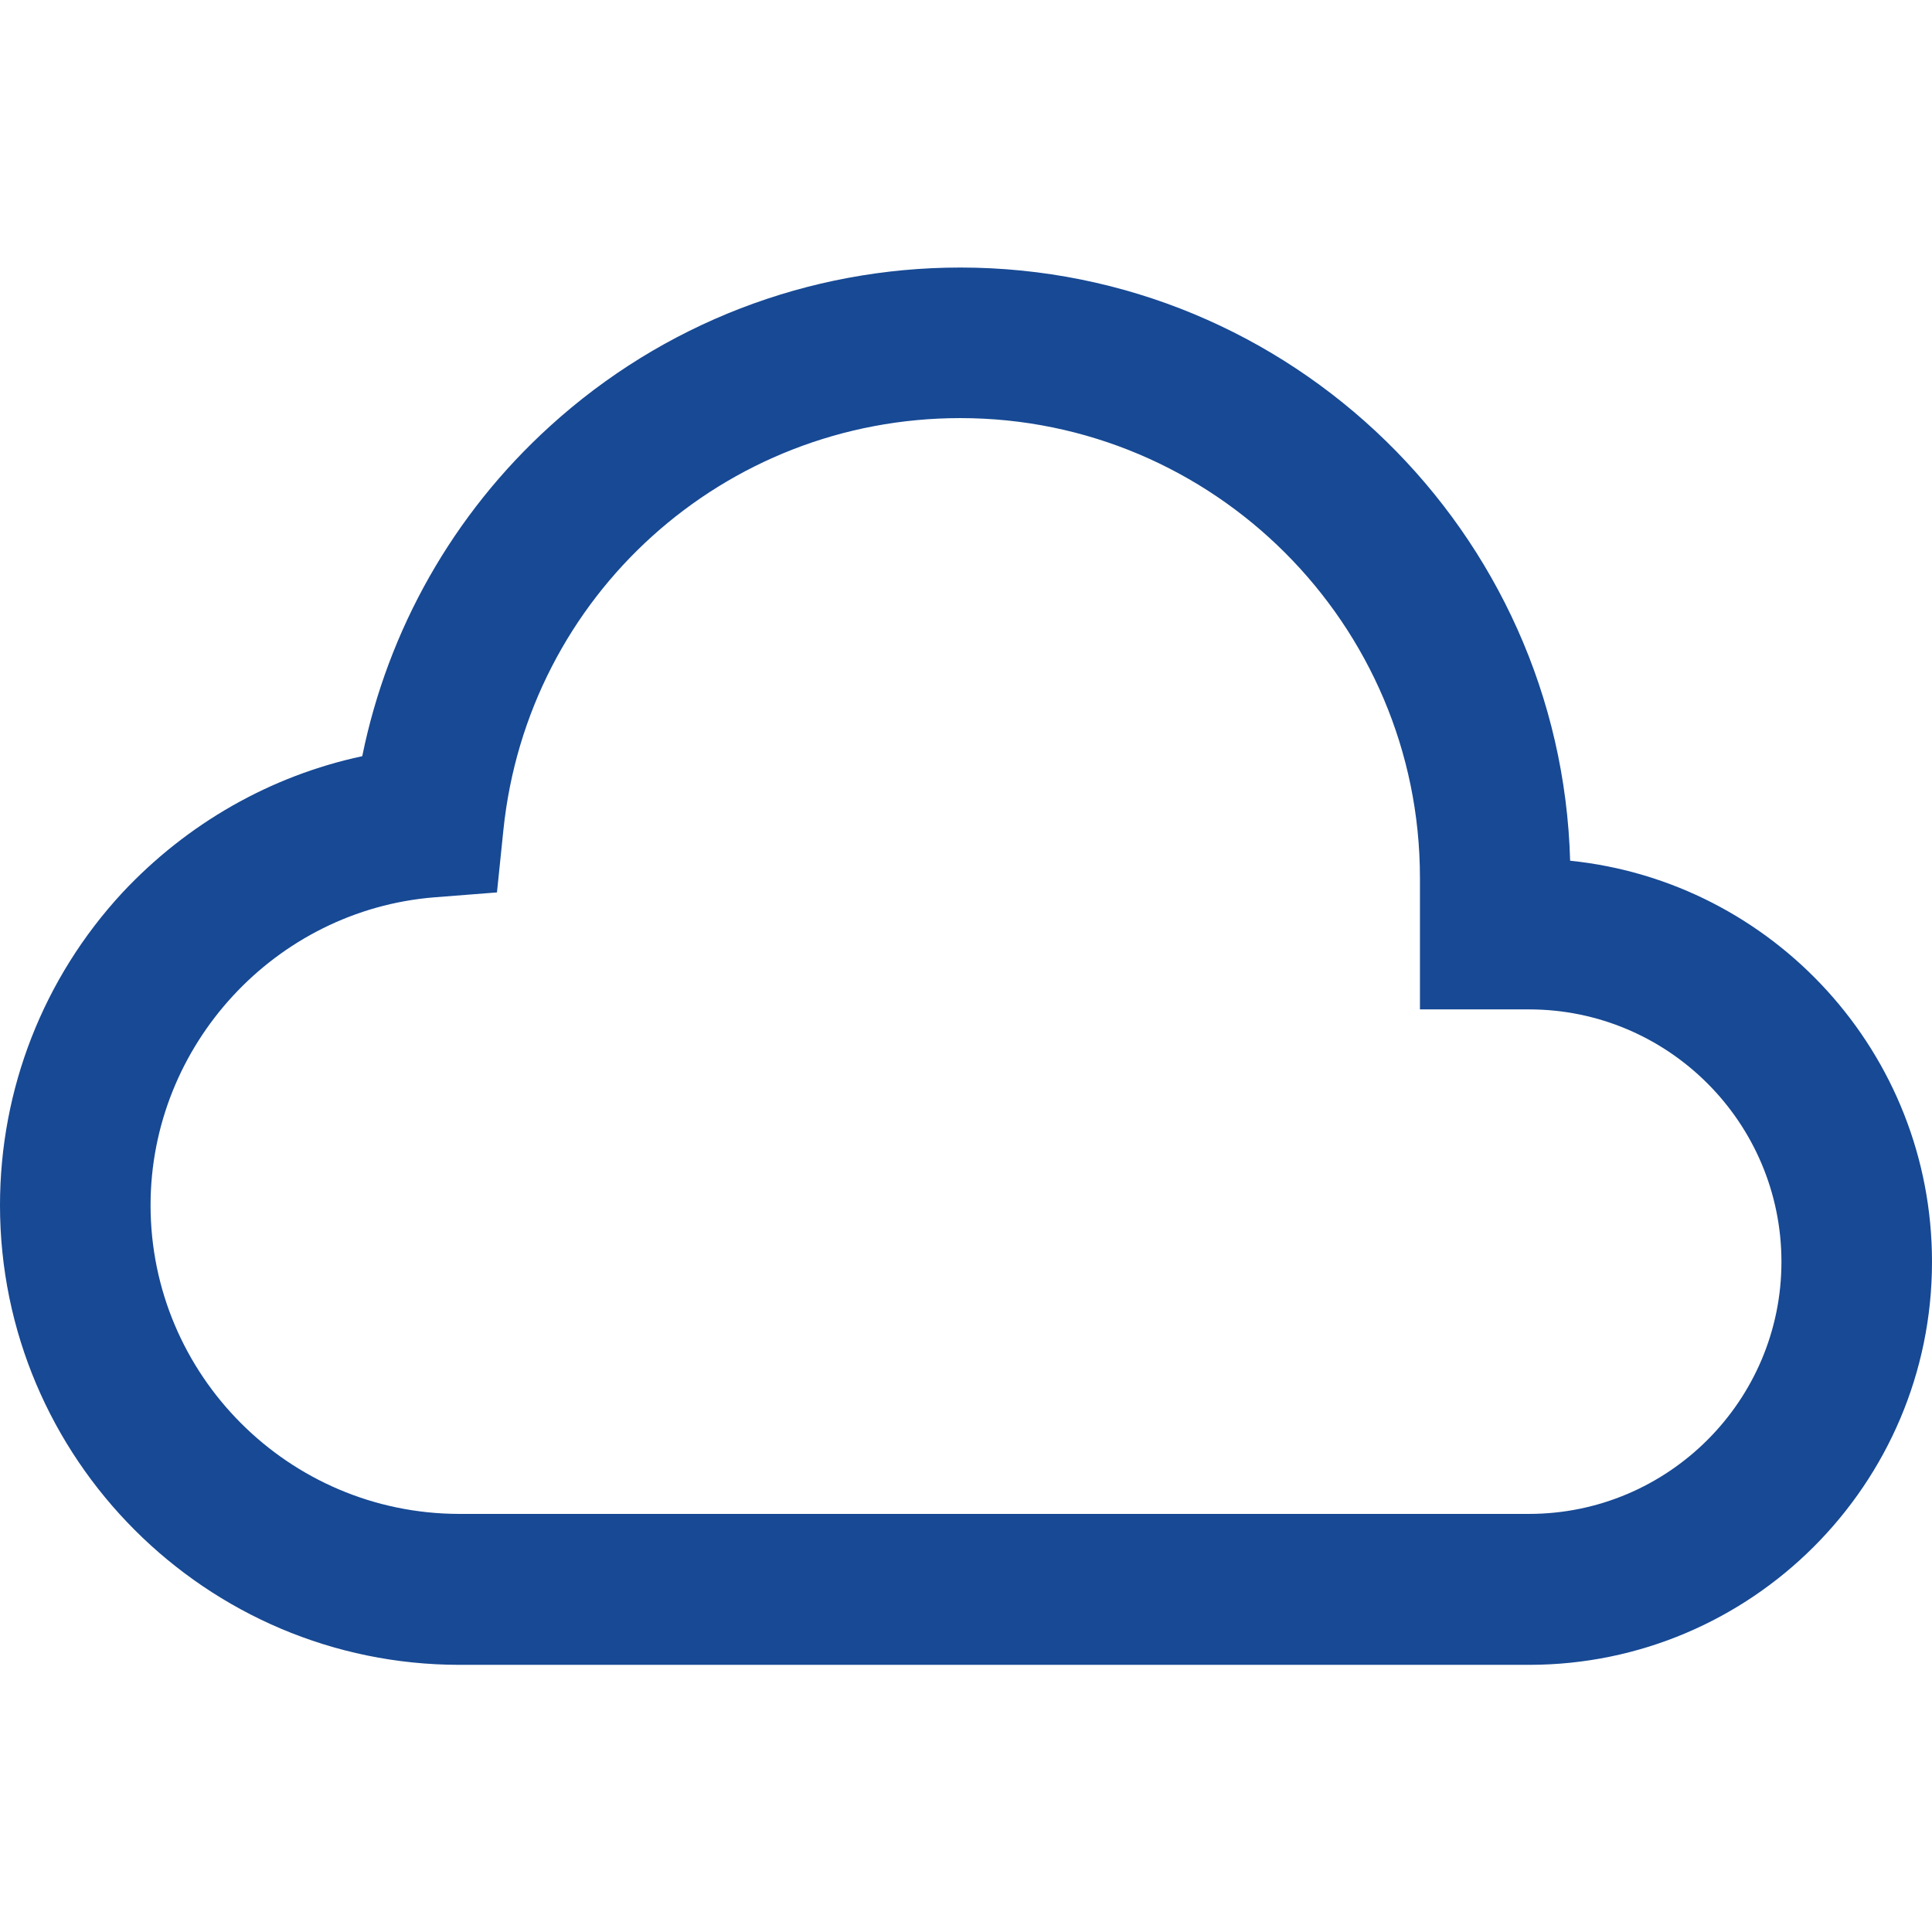 <?xml version="1.0" encoding="utf-8"?>
<!-- Generator: Adobe Illustrator 22.1.0, SVG Export Plug-In . SVG Version: 6.00 Build 0)  -->
<!DOCTYPE svg PUBLIC "-//W3C//DTD SVG 1.1//EN" "http://www.w3.org/Graphics/SVG/1.1/DTD/svg11.dtd">
<svg version="1.1" id="Capa_1" xmlns="http://www.w3.org/2000/svg" xmlns:xlink="http://www.w3.org/1999/xlink" x="0px" y="0px"
	 width="512px" height="512px" viewBox="0 0 512 512" style="enable-background:new 0 0 512 512;" xml:space="preserve">
<style type="text/css">
	.st0{fill:#174994;}
</style>
<g>
	<g>
		<path class="st0" d="M416.1,228.1c-2.4-87.1-74-157.2-161.6-157.2c-40.3,0-78.9,14.9-108.7,42c-25.7,23.3-43,54-49.8,87.5
			c-24.3,5.2-46.4,17.8-63.6,36.2C11.5,259.2,0,288.6,0,319.4c0,67.1,54.6,121.8,121.8,121.8c0.2,0,0.3,0,0.4,0l282.4,0
			c0.2,0,0.4,0,0.6,0c58.9,0,106.8-47.9,106.8-106.8C512,279.1,469.9,233.6,416.1,228.1z M405.2,401.2l-0.6,0l-282.6,0l-0.4,0
			c-45.1-0.1-81.7-36.8-81.7-81.8c0-42.4,33-78.2,75.2-81.6l16.6-1.3l1.7-16.5c6.4-62.2,58.5-109.2,121.1-109.2
			c67.1,0,121.8,54.6,121.8,121.8v34.9h28.9c36.9,0,66.9,30,66.9,66.9C472.1,371.2,442.1,401.2,405.2,401.2z"/>
	</g>
</g>
</svg>
